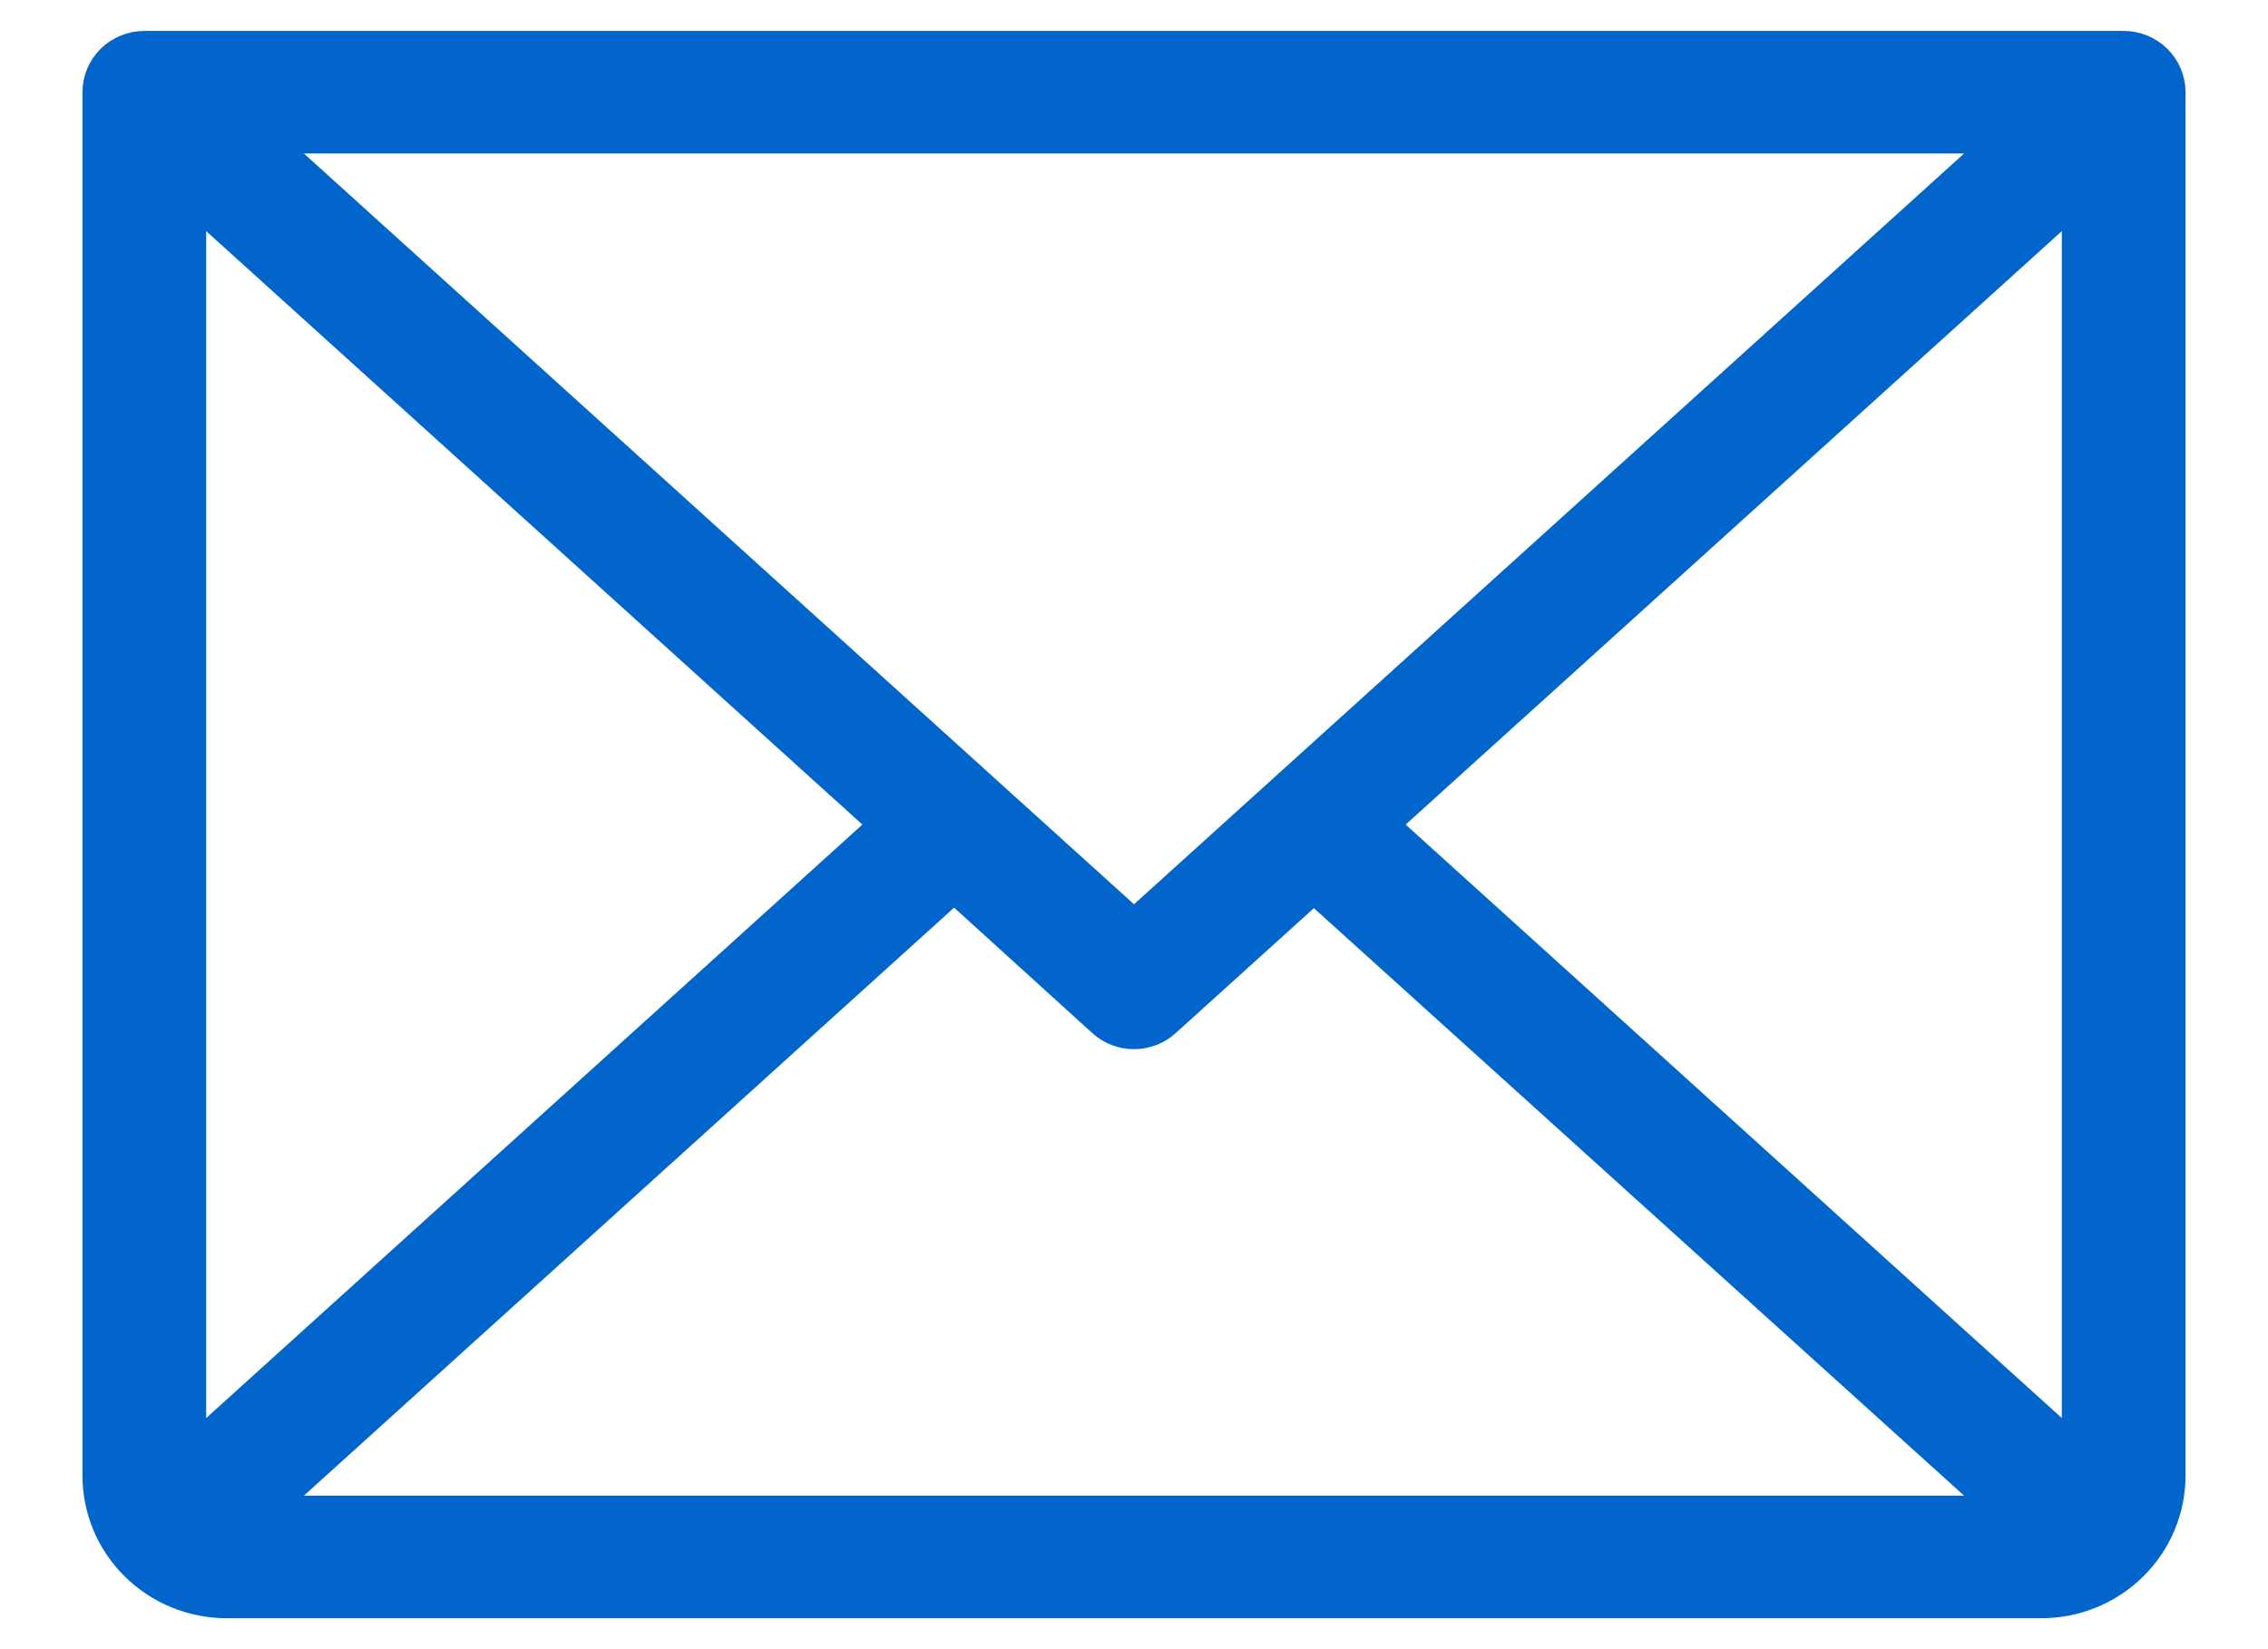 <svg xmlns="http://www.w3.org/2000/svg" width="22" height="16" viewBox="0 0 22 16" fill="none">
    <path d="M12.745 8.676L19.312 14.611H2.688L9.255 8.671L10.663 9.949L10.663 9.949C10.755 10.033 10.876 10.079 11 10.079C11.124 10.079 11.245 10.033 11.337 9.949L11.337 9.949L12.745 8.676ZM20.6 0.4H1.4C1.268 0.4 1.141 0.452 1.047 0.544C0.953 0.637 0.9 0.763 0.9 0.895V14.316C0.9 14.657 1.037 14.984 1.281 15.224C1.525 15.465 1.856 15.6 2.2 15.6H19.8C20.144 15.6 20.475 15.465 20.719 15.224C20.963 14.984 21.1 14.657 21.1 14.316V0.895C21.1 0.763 21.047 0.637 20.953 0.544C20.859 0.452 20.732 0.4 20.6 0.4ZM11 8.908L2.688 1.389H19.312L11 8.908ZM1.9 2.017L8.514 8L1.9 13.983V2.017ZM20.1 13.983L13.486 8L20.1 2.017V13.983Z" fill="#0165CB" stroke="#0165CB" stroke-width="0.2"/>
</svg>